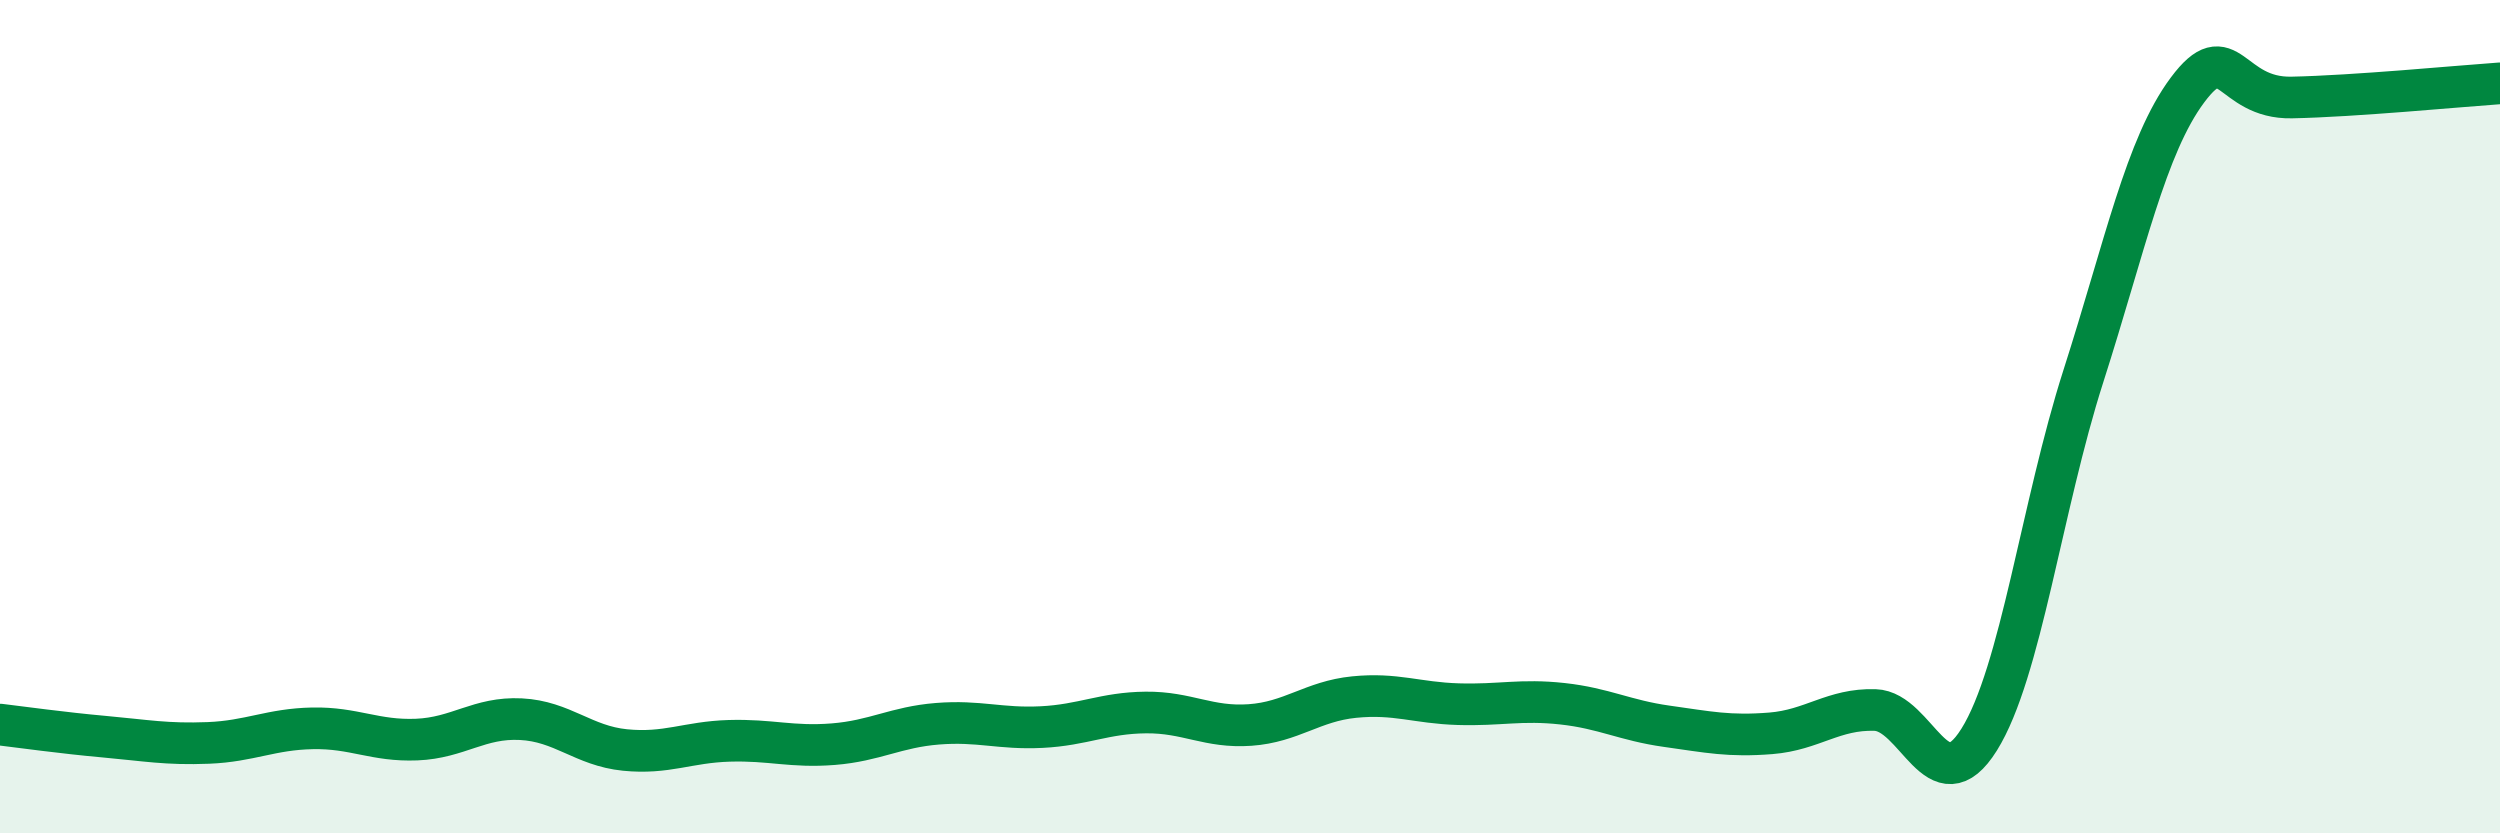 
    <svg width="60" height="20" viewBox="0 0 60 20" xmlns="http://www.w3.org/2000/svg">
      <path
        d="M 0,17.39 C 0.5,17.45 1.5,17.59 2.5,17.68 C 3.5,17.77 4,17.87 5,17.83 C 6,17.79 6.5,17.5 7.5,17.48 C 8.5,17.46 9,17.79 10,17.75 C 11,17.71 11.5,17.21 12.5,17.26 C 13.5,17.31 14,17.9 15,18 C 16,18.1 16.5,17.81 17.5,17.78 C 18.5,17.75 19,17.94 20,17.86 C 21,17.78 21.5,17.45 22.5,17.37 C 23.5,17.29 24,17.5 25,17.45 C 26,17.4 26.5,17.11 27.5,17.1 C 28.5,17.09 29,17.47 30,17.4 C 31,17.33 31.5,16.83 32.5,16.73 C 33.5,16.63 34,16.87 35,16.9 C 36,16.93 36.5,16.78 37.5,16.89 C 38.5,17 39,17.29 40,17.43 C 41,17.57 41.5,17.68 42.5,17.6 C 43.5,17.52 44,17.01 45,17.04 C 46,17.07 46.5,19.35 47.5,17.75 C 48.5,16.15 49,12.15 50,9.03 C 51,5.91 51.5,3.5 52.5,2.16 C 53.5,0.82 53.5,2.37 55,2.34 C 56.5,2.31 59,2.07 60,2L60 20L0 20Z"
        fill="#008740"
        opacity="0.1"
        stroke-linecap="round"
        stroke-linejoin="round"
      />
      <path
        d="M 0,17.39 C 0.5,17.45 1.5,17.59 2.5,17.68 C 3.5,17.77 4,17.87 5,17.83 C 6,17.79 6.5,17.5 7.5,17.48 C 8.5,17.46 9,17.79 10,17.75 C 11,17.71 11.5,17.21 12.5,17.26 C 13.5,17.31 14,17.9 15,18 C 16,18.1 16.5,17.81 17.5,17.78 C 18.5,17.75 19,17.94 20,17.86 C 21,17.78 21.5,17.45 22.5,17.37 C 23.5,17.29 24,17.5 25,17.45 C 26,17.4 26.5,17.11 27.5,17.1 C 28.5,17.09 29,17.47 30,17.4 C 31,17.33 31.5,16.83 32.5,16.73 C 33.5,16.63 34,16.87 35,16.9 C 36,16.93 36.5,16.78 37.5,16.89 C 38.5,17 39,17.29 40,17.43 C 41,17.57 41.5,17.68 42.5,17.6 C 43.5,17.52 44,17.01 45,17.04 C 46,17.07 46.5,19.35 47.5,17.75 C 48.5,16.15 49,12.15 50,9.03 C 51,5.91 51.5,3.5 52.5,2.16 C 53.5,0.82 53.5,2.37 55,2.34 C 56.5,2.31 59,2.07 60,2"
        stroke="#008740"
        stroke-width="1"
        fill="none"
        stroke-linecap="round"
        stroke-linejoin="round"
      />
    </svg>
  